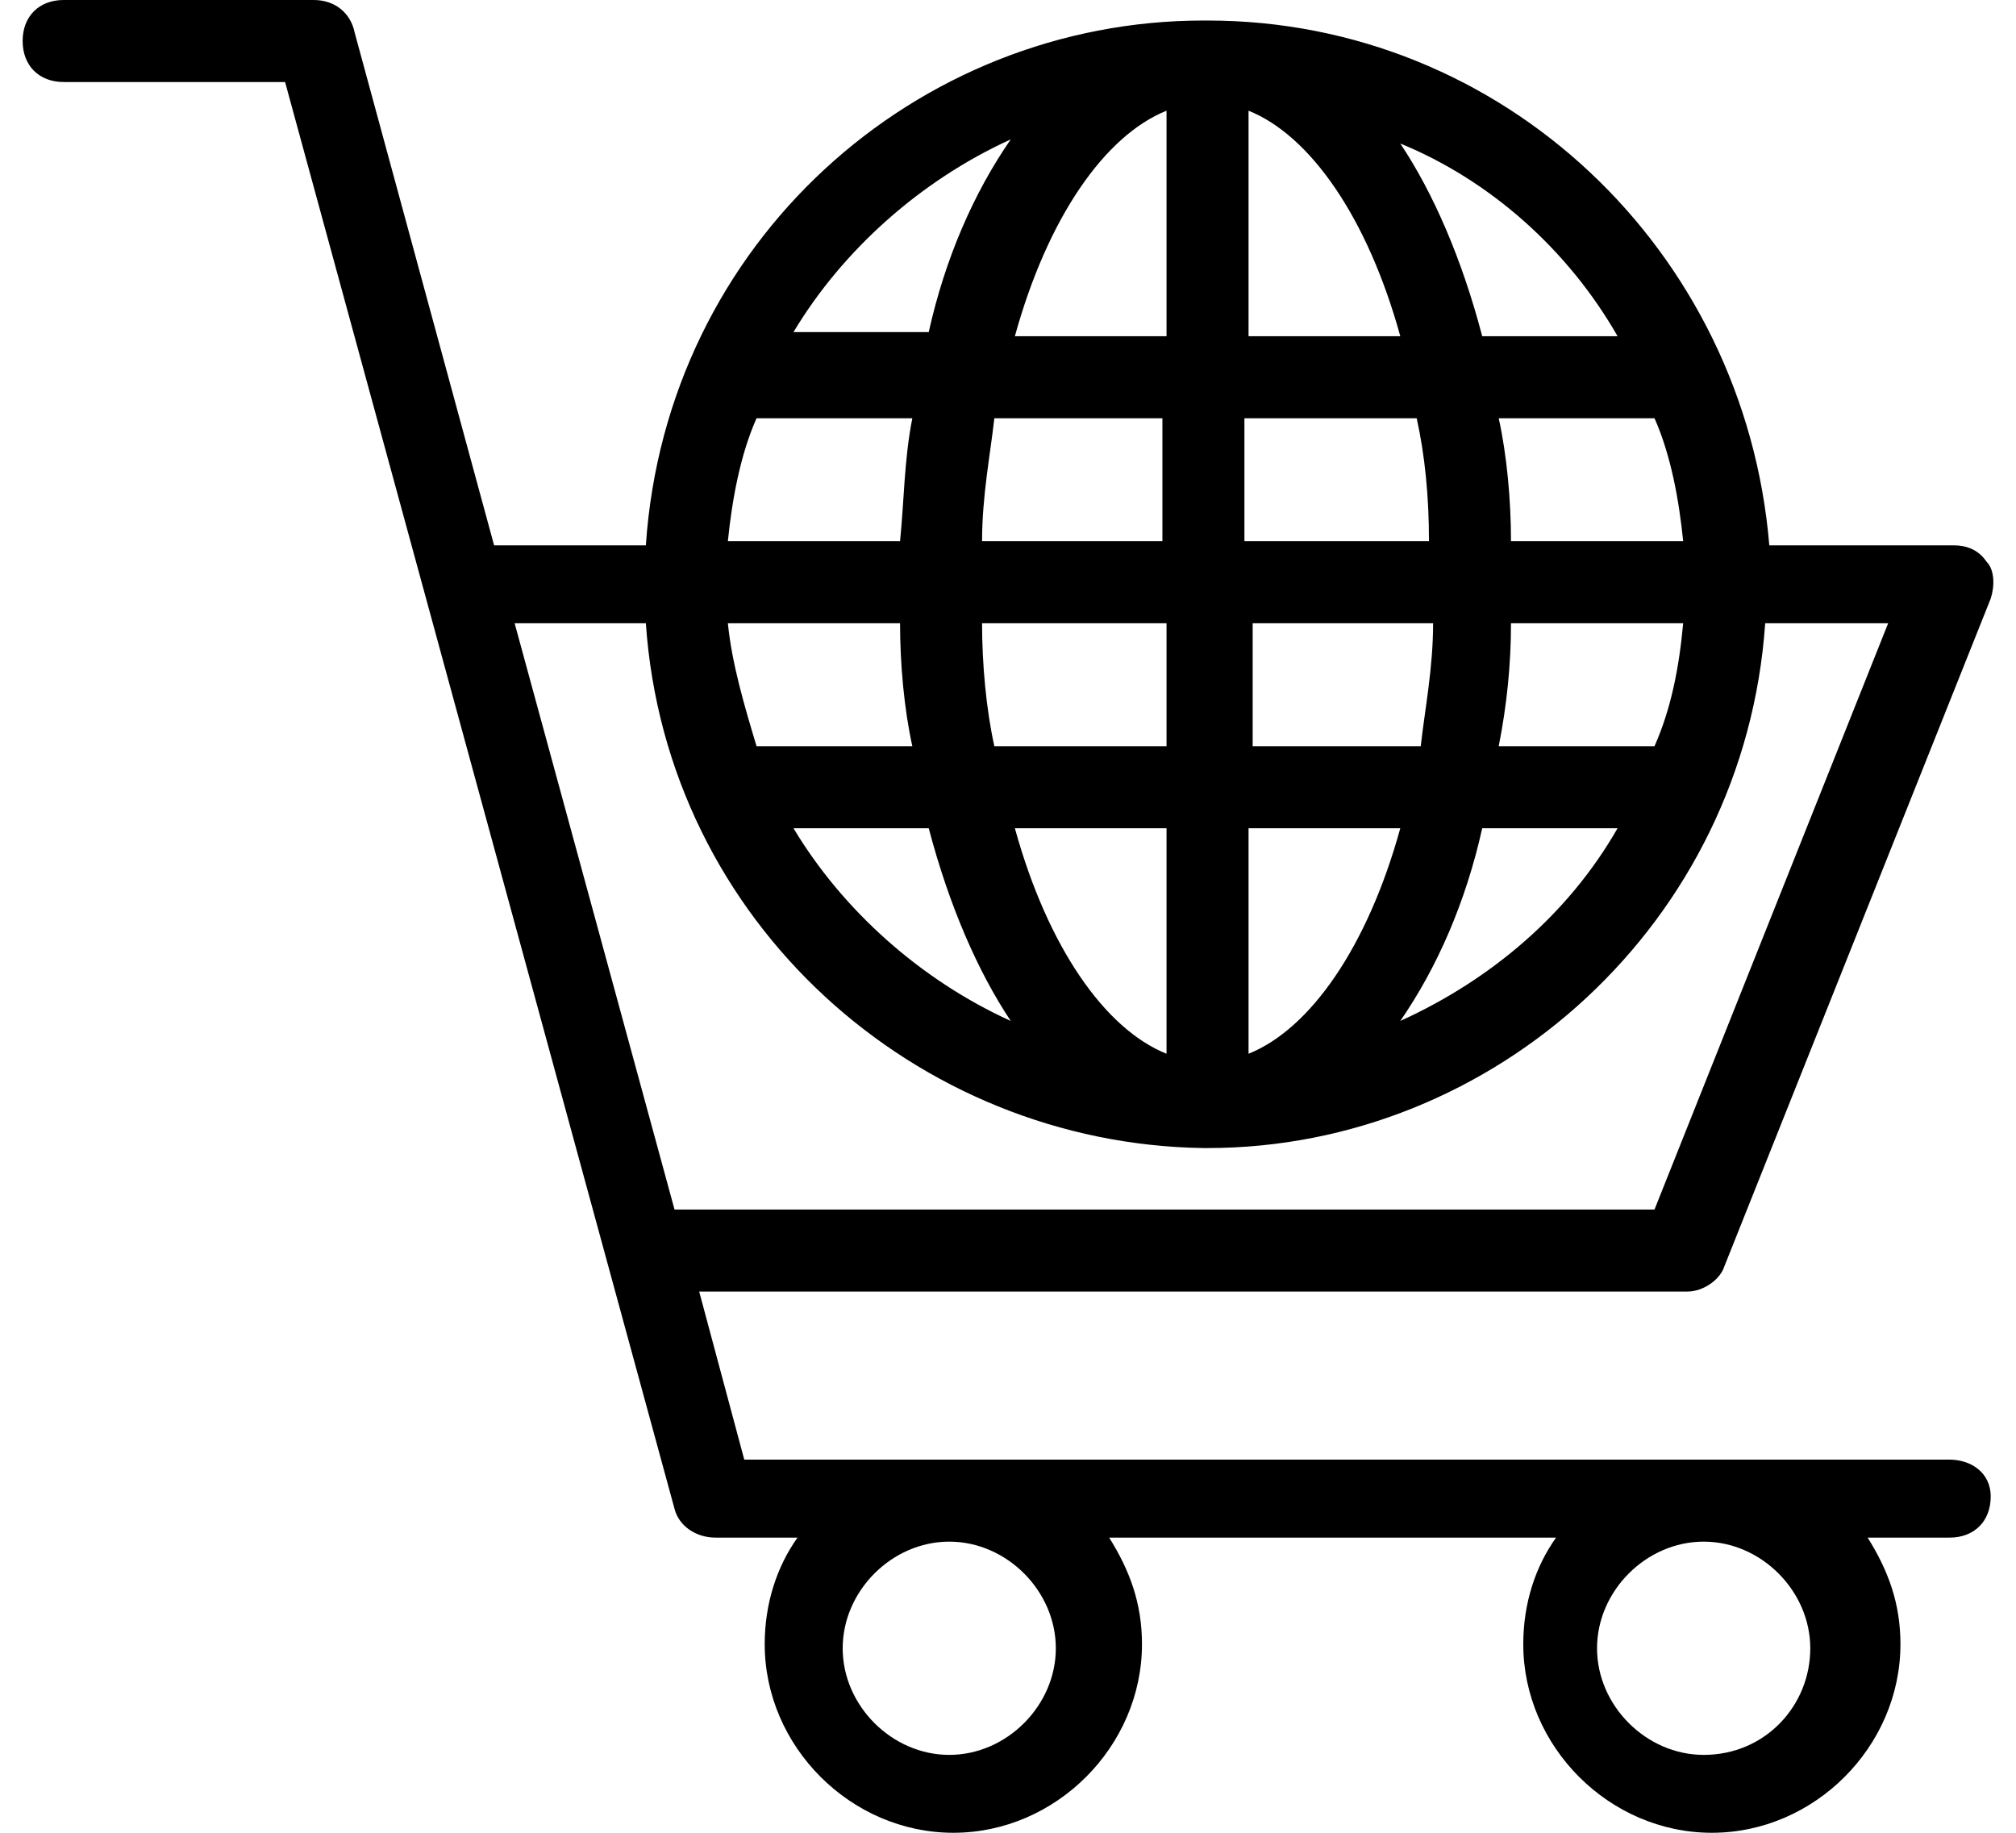 <svg width="22" height="20" viewBox="0 0 22 20" fill="none" xmlns="http://www.w3.org/2000/svg">
<path d="M21.276 15.928H8.122L7.63 14.094H18.413C18.592 14.094 18.771 13.96 18.815 13.825L21.724 6.532C21.768 6.398 21.768 6.219 21.679 6.13C21.589 5.996 21.455 5.951 21.321 5.951H19.308C19.039 2.729 16.399 0.224 13.178 0.224C9.956 0.224 13.178 0.224 13.133 0.224C10.001 0.224 7.272 2.64 7.048 5.951H5.392L3.871 0.358C3.826 0.134 3.648 0 3.424 0H0.694C0.426 0 0.247 0.179 0.247 0.447C0.247 0.716 0.426 0.895 0.694 0.895H3.111L7.361 16.465C7.406 16.644 7.585 16.779 7.809 16.779H8.703C8.48 17.092 8.345 17.494 8.345 17.942C8.345 19.06 9.285 20 10.404 20C11.522 20 12.462 19.06 12.462 17.942C12.462 17.494 12.328 17.137 12.104 16.779H16.981C16.757 17.092 16.623 17.494 16.623 17.942C16.623 19.06 17.562 20 18.681 20C19.8 20 20.739 19.06 20.739 17.942C20.739 17.494 20.605 17.137 20.381 16.779H21.276C21.545 16.779 21.724 16.6 21.724 16.331C21.724 16.063 21.5 15.928 21.276 15.928ZM18.368 5.906H16.489C16.489 5.459 16.444 4.966 16.355 4.564H18.055C18.234 4.966 18.323 5.459 18.368 5.906ZM16.355 8.143C16.444 7.696 16.489 7.248 16.489 6.801H18.368C18.323 7.293 18.234 7.74 18.055 8.143H16.355ZM17.652 9.038C17.115 9.978 16.265 10.694 15.281 11.141C15.683 10.559 15.996 9.843 16.175 9.038H17.652ZM17.652 3.669H16.175C15.952 2.819 15.639 2.103 15.281 1.566C16.265 1.969 17.115 2.729 17.652 3.669ZM13.625 1.208C14.296 1.477 14.923 2.371 15.281 3.669H13.625V1.208ZM13.625 4.564H15.46C15.549 4.966 15.594 5.414 15.594 5.906H13.58V4.564H13.625ZM13.625 6.801H15.639C15.639 7.293 15.549 7.74 15.504 8.143H13.67V6.801H13.625ZM13.625 9.038H15.281C14.923 10.336 14.296 11.23 13.625 11.499V9.038ZM12.73 1.208V3.669H11.075C11.433 2.371 12.059 1.477 12.73 1.208ZM10.851 8.143C10.762 7.74 10.717 7.248 10.717 6.801H12.73V8.143H10.851ZM12.73 9.038V11.499C12.059 11.23 11.433 10.336 11.075 9.038H12.73ZM10.135 9.038C10.359 9.888 10.672 10.604 11.03 11.141C10.046 10.694 9.196 9.933 8.659 9.038H10.135ZM8.256 8.143C8.122 7.696 7.988 7.248 7.943 6.801H9.822C9.822 7.248 9.867 7.74 9.956 8.143H8.256ZM10.717 5.906C10.717 5.414 10.806 4.966 10.851 4.564H12.685V5.906H10.717ZM11.03 1.521C10.627 2.103 10.314 2.819 10.135 3.624H8.659C9.196 2.729 10.046 1.969 11.03 1.521ZM8.256 4.564H9.956C9.867 5.011 9.867 5.459 9.822 5.906H7.943C7.988 5.459 8.077 4.966 8.256 4.564ZM7.361 13.199L5.616 6.801H7.048C7.272 10.067 10.001 12.483 13.133 12.528H13.178C16.31 12.528 19.039 10.067 19.263 6.801H20.605L18.055 13.199H7.361ZM10.359 19.15C9.733 19.15 9.196 18.613 9.196 17.987C9.196 17.36 9.733 16.823 10.359 16.823C10.985 16.823 11.522 17.36 11.522 17.987C11.522 18.613 10.985 19.15 10.359 19.15ZM18.592 19.15C17.965 19.15 17.428 18.613 17.428 17.987C17.428 17.36 17.965 16.823 18.592 16.823C19.218 16.823 19.755 17.36 19.755 17.987C19.755 18.613 19.263 19.15 18.592 19.15Z" fill="black"/>
</svg>
